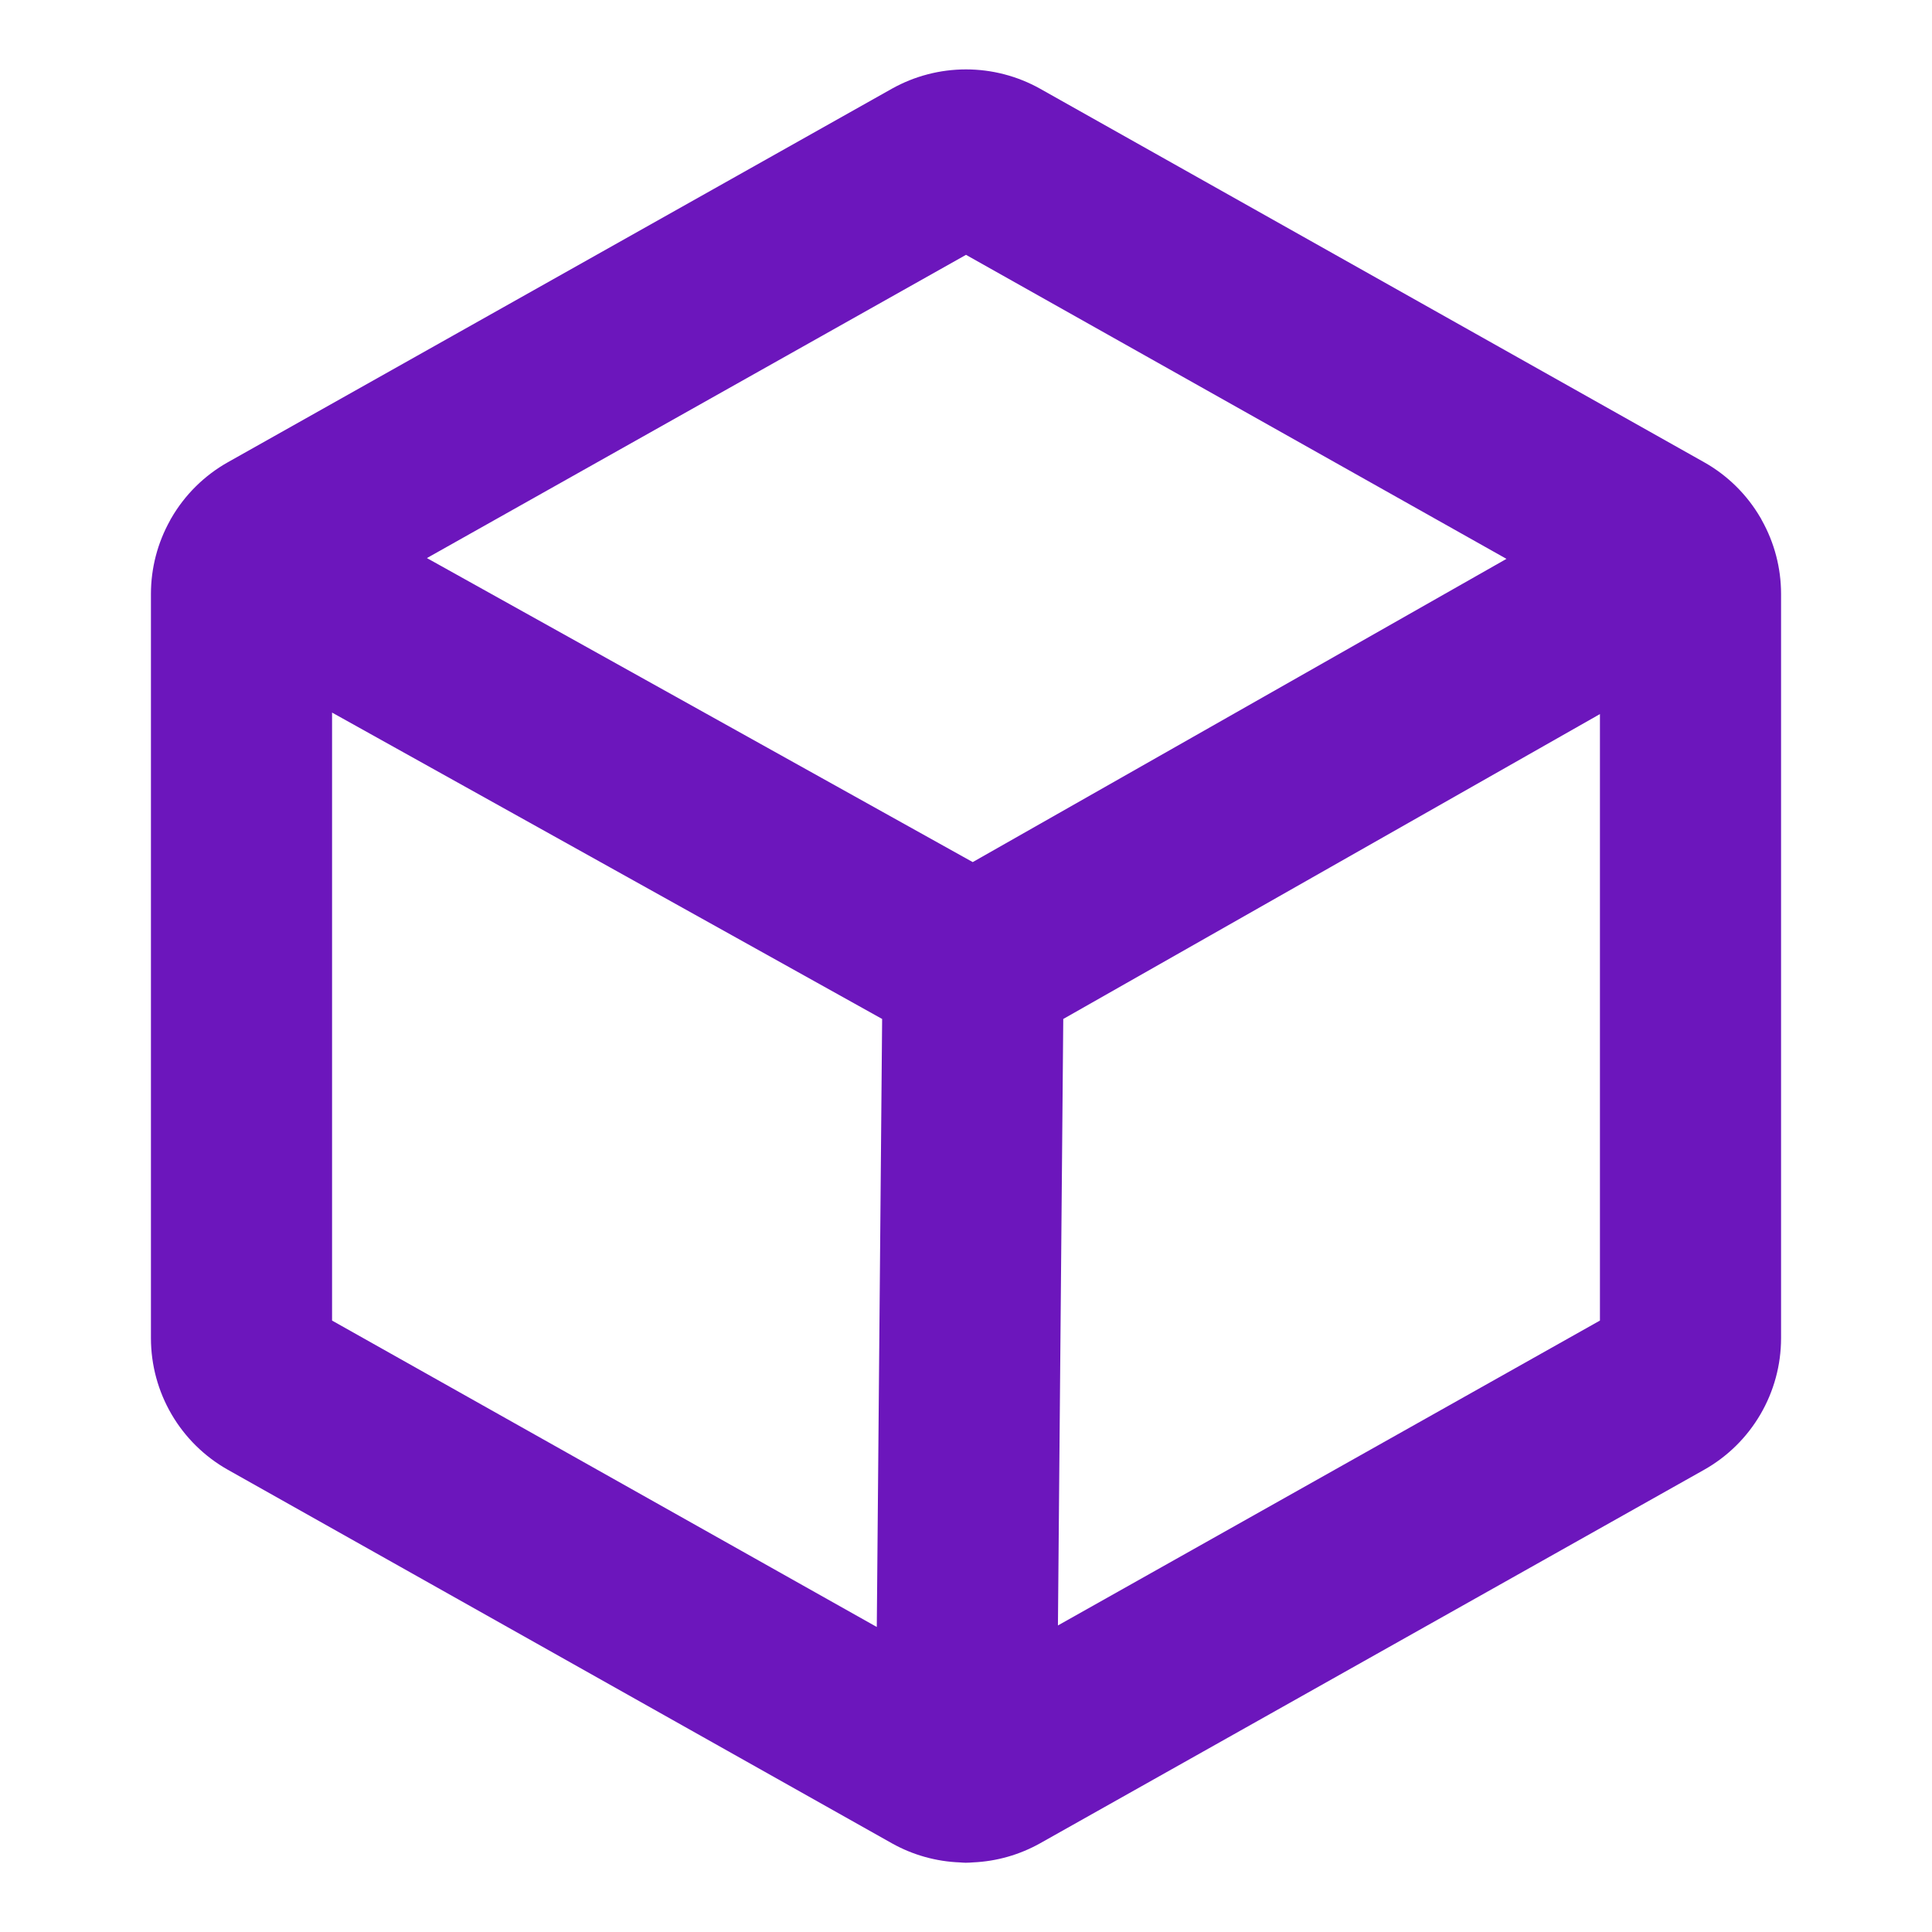 <svg width="256" height="256" viewBox="0 0 256 256" fill="none" xmlns="http://www.w3.org/2000/svg">
<path d="M233.434 68.903C233.397 68.836 233.369 68.766 233.331 68.699C233.314 68.67 233.295 68.645 233.278 68.616C231.488 65.538 228.908 62.994 225.805 61.247L137.805 11.747C134.808 10.074 131.432 9.196 128 9.196C124.568 9.196 121.192 10.074 118.195 11.747L30.195 61.247C27.076 63.003 24.486 65.565 22.695 68.664C22.673 68.704 22.646 68.738 22.625 68.778C22.589 68.842 22.564 68.908 22.529 68.971C20.874 71.939 20.003 75.281 20 78.68V177.322C20.003 180.87 20.948 184.354 22.739 187.417C24.531 190.48 27.104 193.012 30.195 194.754L118.195 244.254C120.955 245.797 124.043 246.663 127.203 246.78C127.437 246.796 127.668 246.82 127.905 246.822H128.013C128.326 246.822 128.633 246.799 128.94 246.776C132.051 246.638 135.087 245.774 137.805 244.254L225.805 194.754C228.897 193.012 231.47 190.48 233.261 187.416C235.053 184.353 235.998 180.869 236 177.32V78.68C235.997 75.255 235.113 71.889 233.434 68.904V68.903ZM128 33.768L199.615 74.052L128.891 114.232L56.568 73.948L128 33.768ZM44 94.42L116.887 135.017L116.179 215.583L44 174.982V94.42ZM140.182 215.38L140.888 135.019L212 94.619V174.982L140.182 215.38Z" fill="#6C16BC"/>
</svg>
